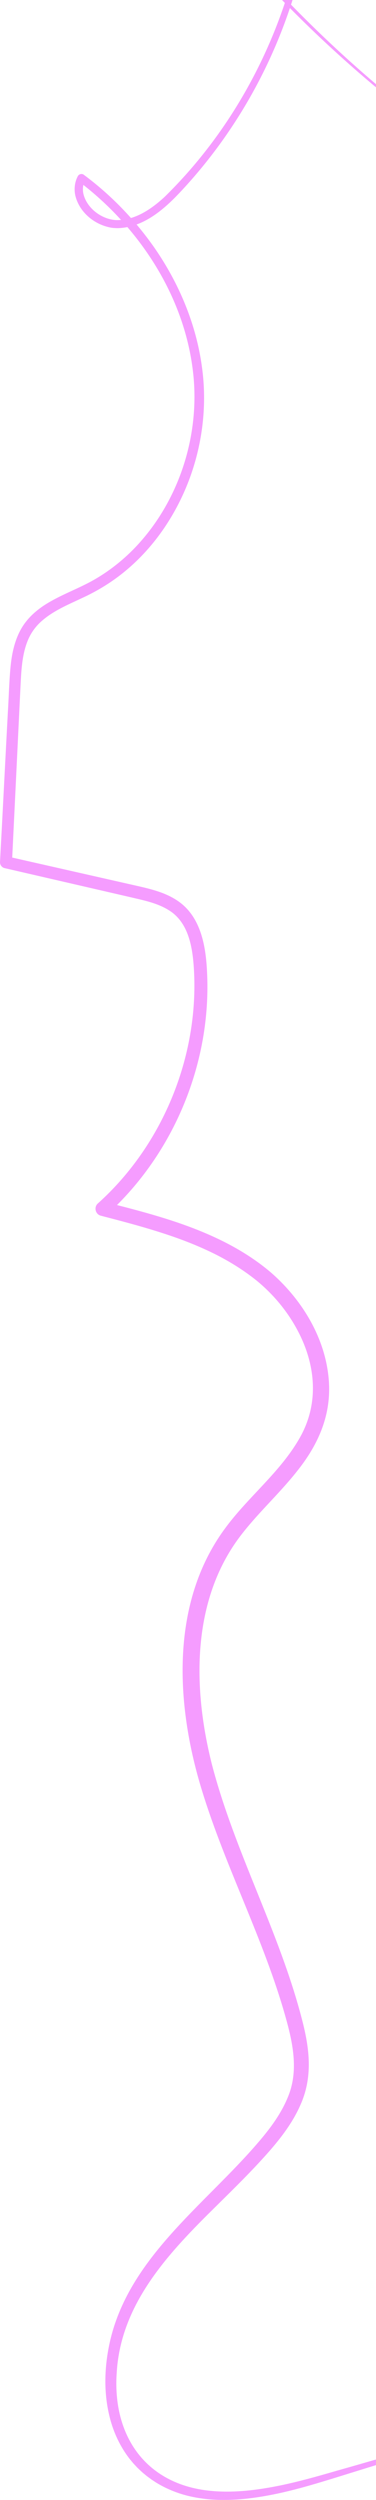 <svg width="345" height="2289" viewBox="0 0 345 2289" fill="none" xmlns="http://www.w3.org/2000/svg">
  <path d="M431.496 145.509C341.368 83.778 260.146 8.931 191.236 -75.906C184.332 -84.448 177.887 -93.419 172.389 -103.003C162.202 -120.85 154.417 -142.812 161.47 -163.208C164.287 -171.649 169.642 -179.34 176.755 -184.772C184.445 -190.532 193.923 -193.815 203.43 -194.714C225.846 -196.763 249.364 -187.977 264.214 -170.881C282.395 -149.144 287.506 -119.694 286.44 -92.108C285.647 -70.032 281.281 -48.355 276.051 -26.982C257.376 47.668 219.68 117.446 167.272 173.851C151.766 190.638 132.602 208.079 108.411 208.901C106.249 208.895 103.705 208.794 101.573 208.395C86.788 205.619 73.385 194.825 69.334 179.981C67.726 173.899 68.369 166.977 71.353 161.378C72.33 159.501 74.642 158.775 76.518 159.751C101.567 178.235 123.518 200.931 141.419 226.444C164.085 258.956 180.055 296.704 185.327 336.198C190.027 370.009 186.03 404.862 174.42 436.922C162.393 469.904 142.264 500.278 115.113 522.723C103.116 532.713 89.522 541.058 75.345 547.545C61.888 553.907 48.175 559.489 37.214 569.562C32.121 574.285 28.124 580.01 25.485 586.473C19.945 599.989 19.51 615.042 18.754 629.743C16.812 670.41 12.988 748.26 10.992 789.815L6.721 784.173L121.26 810.097C136.159 813.499 151.778 816.578 164.543 825.877C184.547 840.453 188.889 866.759 189.967 889.829C194.221 972.462 159.885 1055.98 98.594 1111.67L95.824 1100.42C129.439 1108.93 163.703 1117.69 195.466 1132.16C214.837 1140.94 233.554 1152.06 249.673 1166.05C278.493 1191.54 299.819 1227.53 301.88 1266.54C303.458 1297.45 291.306 1323.75 272.262 1347.41C255.064 1369.1 234.394 1387.31 218.161 1409.58C175.427 1468.63 177.226 1547.48 194.435 1615.47C215.338 1695.73 256.452 1768.8 277.188 1849.39C284.051 1875.72 287.321 1902.03 275.294 1928.12C268.45 1943.47 258.15 1957 247.189 1969.57C231.91 1986.98 215.201 2003.33 198.861 2019.45C155.668 2061.89 111.086 2108.26 107.131 2171.92C102.854 2230.59 134.258 2276.16 195.948 2280.86C216.285 2282.45 236.658 2279.84 256.601 2275.8C274.544 2272.13 292.146 2267.1 309.779 2261.99C326.238 2257.42 372.225 2243.98 389.387 2239.19C424.771 2229.07 460.167 2218.99 495.587 2208.98C495.98 2208.86 496.397 2209.09 496.504 2209.49C496.611 2209.87 496.391 2210.28 496.009 2210.4C436.262 2229.41 371.427 2248.74 311.411 2267.47C293.79 2272.92 276.08 2278.37 258.019 2282.4C239.851 2286.44 221.14 2289.24 202.465 2288.92C192.439 2288.78 182.289 2287.59 172.537 2285.23C162.363 2282.72 152.54 2278.69 143.557 2273.25L142.801 2272.76L141.288 2271.77L139.774 2270.78L139.018 2270.29L138.291 2269.75L135.384 2267.61L134.657 2267.07L133.961 2266.49L132.567 2265.33C130.422 2263.69 127.843 2261.12 125.859 2259.24L124.62 2257.91L122.148 2255.25C121.463 2254.4 119.378 2251.91 118.687 2251.05C110.228 2240.06 104.23 2227.25 100.81 2213.84C95.419 2193.01 95.61 2171.08 99.613 2150.06C114.726 2069.27 187.168 2019.91 237.384 1961.07C248.119 1948.55 258.132 1935.09 264.286 1919.74C275.05 1893.84 267.574 1865.68 259.985 1839.78C239.243 1769.45 204.05 1703.43 183.331 1632.79C161.201 1557.01 157.121 1467.22 205.7 1400.5C227.085 1370.89 257.197 1348.16 275.181 1316.22C293.076 1284.71 289.656 1249.06 272.816 1217.72C263.511 1200.31 250.567 1184.84 235.276 1172.37C221.39 1161.25 205.908 1152.07 189.723 1144.65C175.391 1138.01 160.475 1132.58 145.404 1127.84C128.063 1122.36 110.341 1117.73 92.536 1113.11C87.526 1111.88 85.918 1105.25 89.802 1101.88C150.342 1047.64 183.802 964.337 177.643 883.247C176.243 865.746 172.496 846.225 157.639 835.229C146.273 827.05 132.662 824.561 118.711 821.255C118.687 821.255 4.273 794.872 4.255 794.866C1.616 794.258 -0.129 791.846 0.008 789.231C1.622 759.983 5.655 680.591 7.209 652.052C8.043 639.441 8.526 618.795 10.194 605.976C11.79 593.151 15.603 579.45 23.99 569.032C28.708 562.985 34.855 557.898 41.229 553.776C55.502 544.662 71.55 539.23 86.091 530.968C102.192 521.8 116.715 509.803 128.963 495.906C166.021 453.904 183.689 395.629 177.053 340.094C168.928 270.733 127.628 207.9 72.438 166.185L78.132 164.892C75.988 168.925 75.535 173.583 76.673 178.104C80.092 190.882 93.269 200.77 106.428 201.521C123.536 201.944 138.613 191.668 150.807 180.493C208.928 123.778 250.305 50.158 270.564 -28.394C275.824 -49.362 280.256 -70.717 281.156 -92.334C282.067 -114.97 279.107 -138.381 267.354 -158.074C262.695 -166.02 256.566 -173.127 248.863 -178.285C221.229 -197.651 174.062 -196.257 164.21 -158.145L163.787 -156.233L163.578 -155.274L163.429 -154.303L163.132 -152.367C163.018 -151.033 162.852 -149.71 162.834 -148.448C162.613 -143.819 163.09 -139.226 163.954 -134.675C168.368 -113.541 180.8 -94.979 194.024 -78.187C262.308 6.823 342.714 82.021 432.324 144.258C432.664 144.49 432.747 144.955 432.515 145.294C432.283 145.634 431.818 145.717 431.484 145.485L431.496 145.509Z" fill="#F59CFF"/>
</svg>

